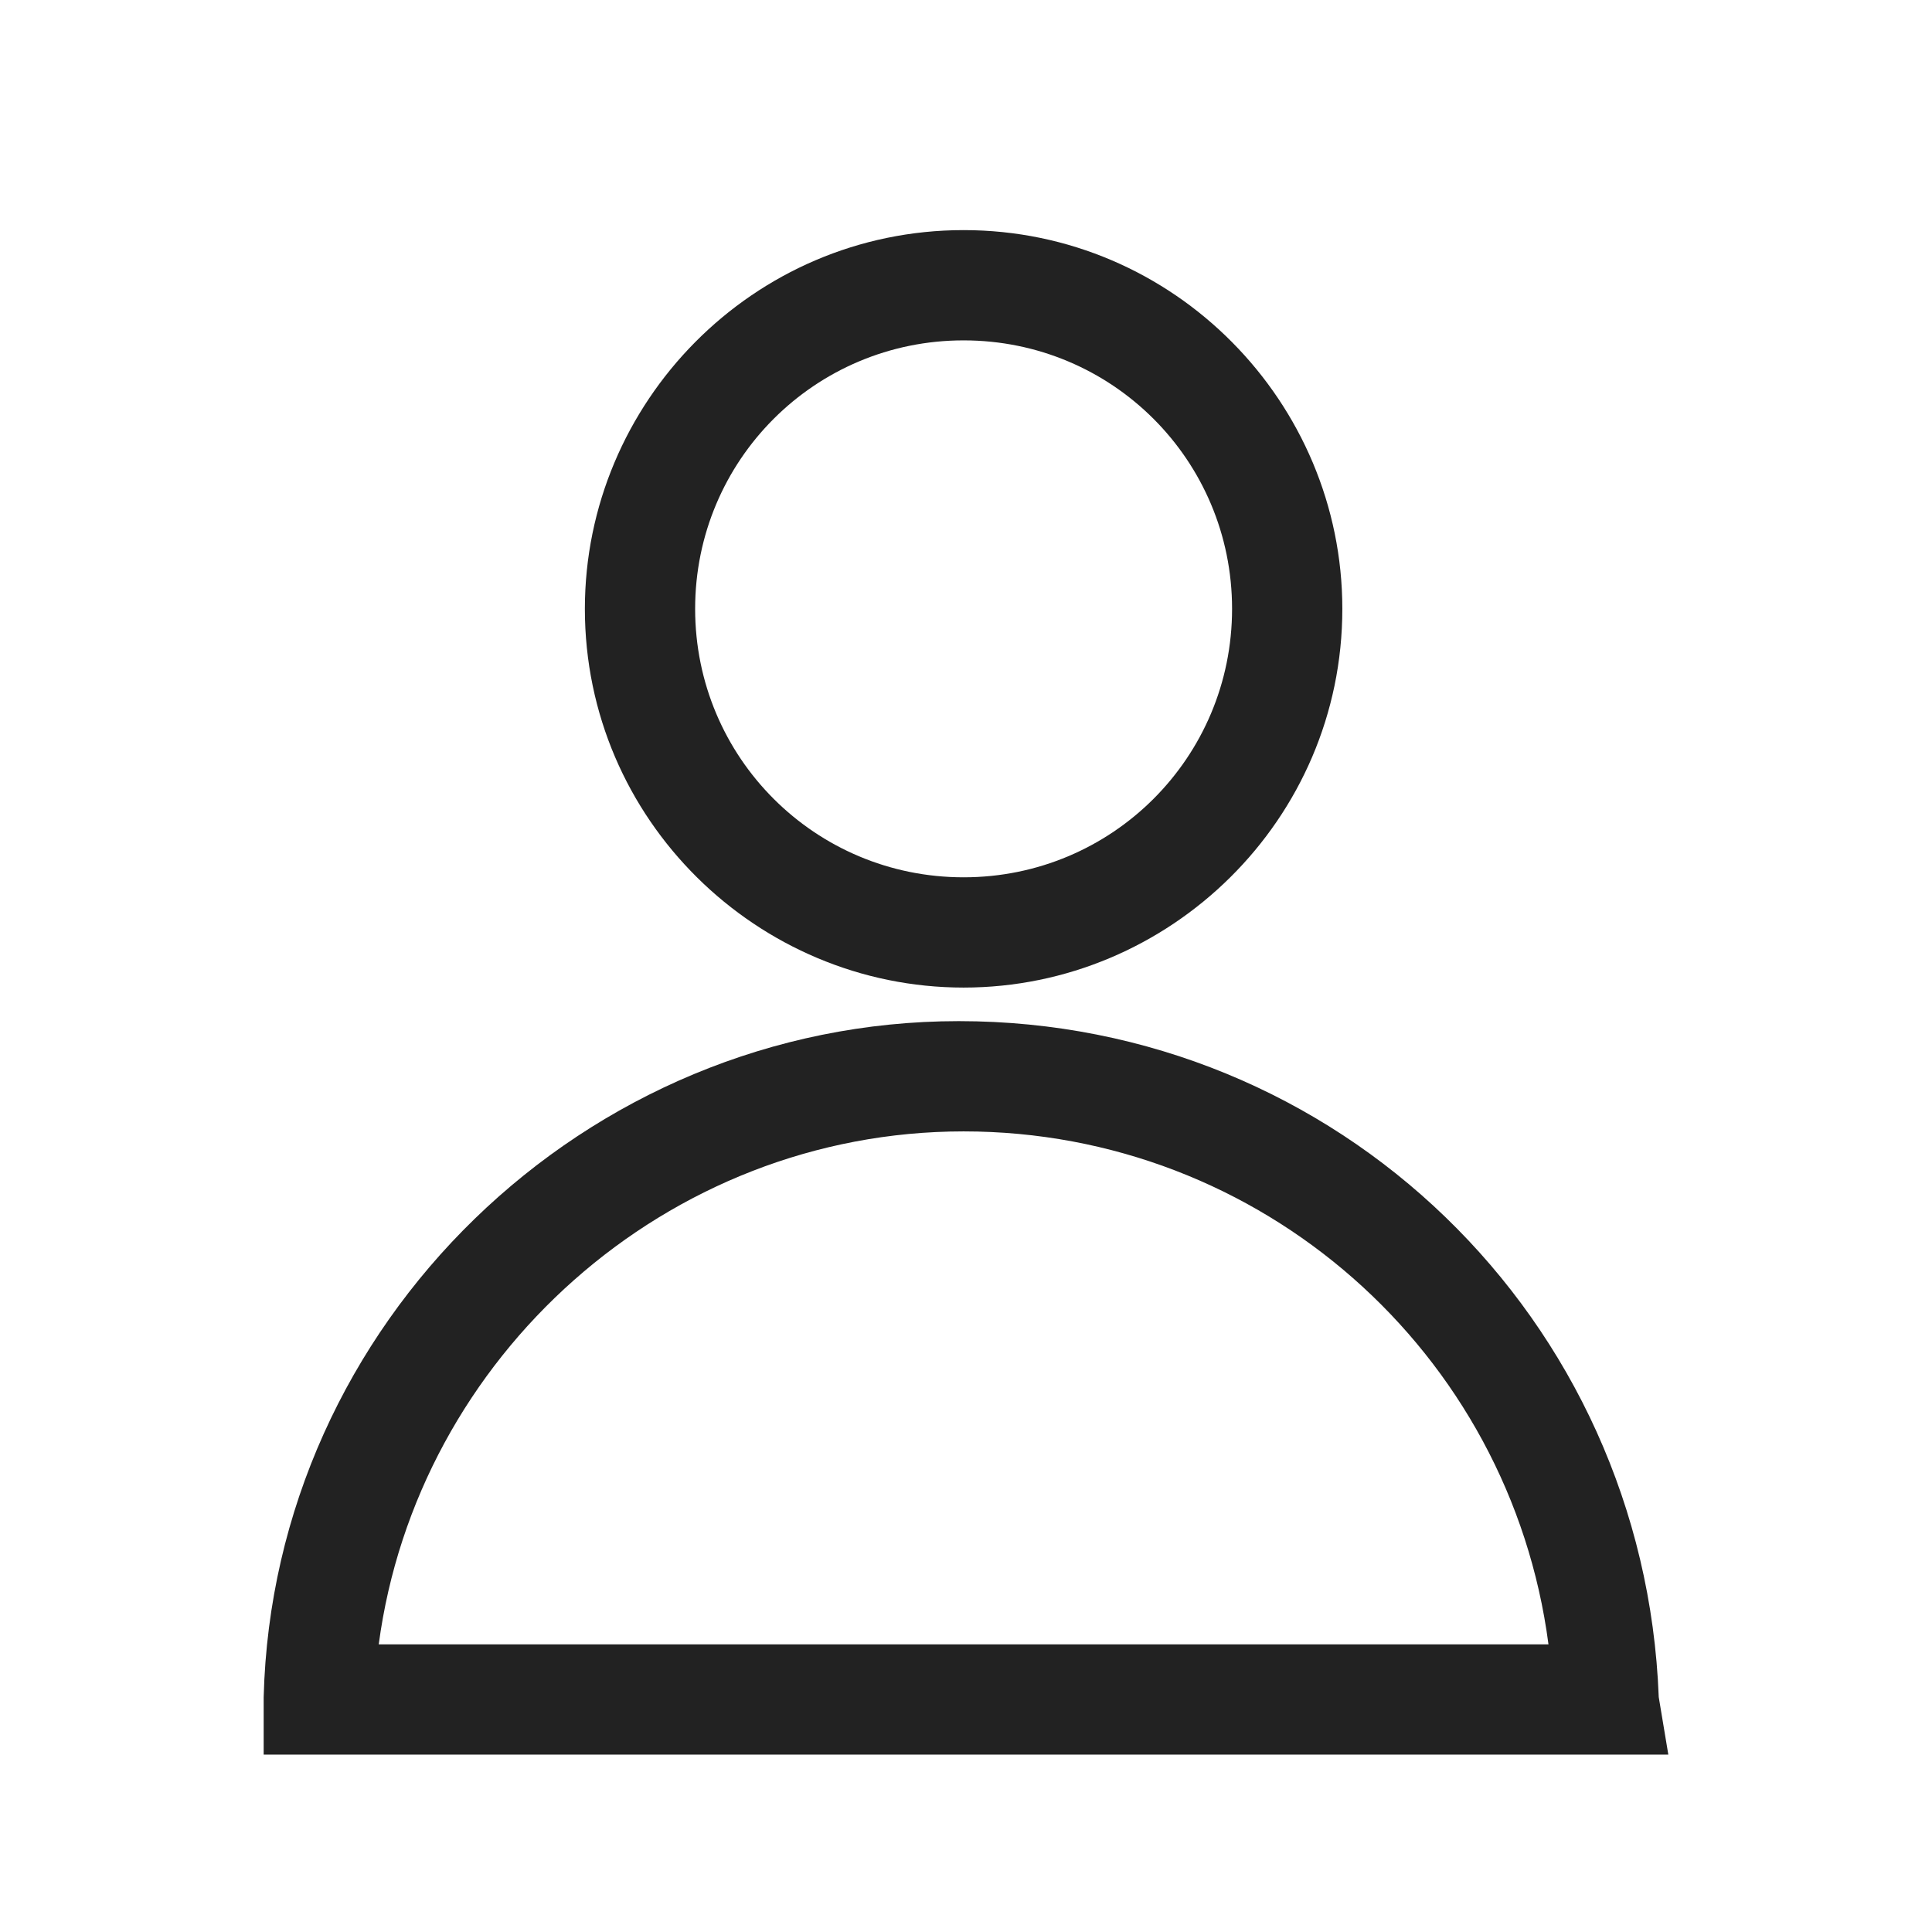 <?xml version="1.0" encoding="utf-8"?>
<!-- Generator: Adobe Illustrator 28.0.0, SVG Export Plug-In . SVG Version: 6.00 Build 0)  -->
<svg version="1.1" id="レイヤー_1" xmlns="http://www.w3.org/2000/svg" xmlns:xlink="http://www.w3.org/1999/xlink" x="0px"
	 y="0px" viewBox="0 0 40.3 40.3" style="enable-background:new 0 0 40.3 40.3;" xml:space="preserve">
<style type="text/css">
	.st0{fill:#222222;}
</style>
<g>
	<path class="st0" d="M20.1,20.6c-4.3,0-7.9-3.5-7.9-7.9c0-4.3,3.5-7.9,7.9-7.9S28,8.4,28,12.7C28,17.1,24.4,20.6,20.1,20.6z
		 M20.1,7.1c-3.1,0-5.6,2.5-5.6,5.6c0,3.1,2.5,5.6,5.6,5.6c3.1,0,5.6-2.5,5.6-5.6C25.7,9.6,23.2,7.1,20.1,7.1z"/>
	<path class="st0" d="M34.8,36.6H5.5l0-1.2c0.2-7.8,6.7-14.1,14.5-14.1c7.9,0,14.3,6.2,14.6,14.1L34.8,36.6z M7.9,34.3h24.4
		c-0.8-6.1-6-10.7-12.2-10.7C13.9,23.6,8.7,28.3,7.9,34.3z"/>
</g>
</svg>

